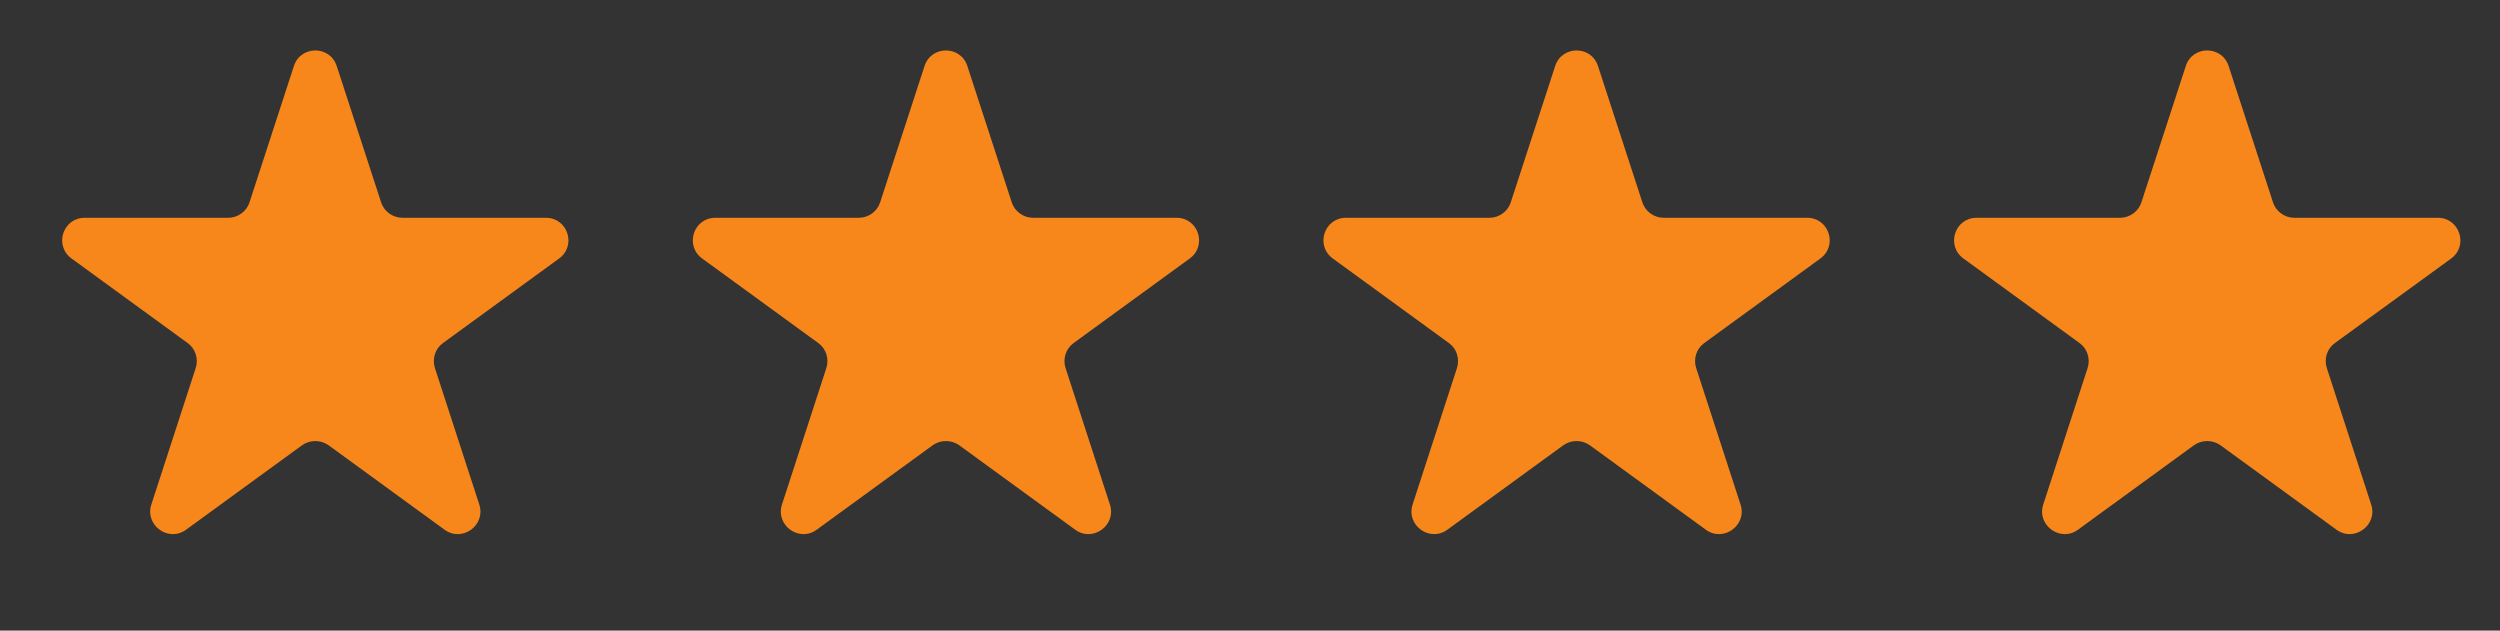 <svg version="1.2" xmlns="http://www.w3.org/2000/svg" viewBox="0 0 111 28" width="111" height="28">
	<rect x="0" y="0" width="111" height="28" fill="#333333" stroke="none"/>
	<title>Frame 29 (1)</title>
	<style>
		.s0 { fill: #f7871b } 
		.s1 { fill: none;stroke: #ffffff } 
	</style>
	<path class="s0" d="m13.05 2.93c0.3-0.92 1.6-0.92 1.9 0l1.97 6.05c0.13 0.41 0.52 0.69 0.95 0.69h6.37c0.97 0 1.37 1.24 0.58 1.81l-5.15 3.75c-0.35 0.25-0.49 0.7-0.36 1.11l1.97 6.06c0.3 0.92-0.76 1.69-1.54 1.12l-5.15-3.75c-0.35-0.25-0.83-0.25-1.18 0l-5.15 3.75c-0.78 0.57-1.84-0.2-1.54-1.12l1.97-6.06c0.13-0.41-0.01-0.86-0.36-1.11l-5.15-3.75c-0.79-0.57-0.39-1.81 0.58-1.81h6.37c0.43 0 0.82-0.28 0.95-0.69z"/>
	<path class="s0" d="m41.05 2.93c0.3-0.92 1.6-0.92 1.9 0l1.97 6.05c0.13 0.41 0.52 0.69 0.95 0.69h6.37c0.97 0 1.37 1.24 0.58 1.81l-5.15 3.75c-0.35 0.25-0.49 0.7-0.36 1.11l1.97 6.06c0.3 0.92-0.76 1.69-1.54 1.12l-5.15-3.75c-0.35-0.25-0.83-0.25-1.18 0l-5.15 3.75c-0.78 0.57-1.84-0.2-1.54-1.12l1.97-6.06c0.13-0.41-0.01-0.86-0.36-1.11l-5.15-3.75c-0.79-0.57-0.39-1.81 0.58-1.81h6.37c0.43 0 0.82-0.28 0.95-0.69z"/>
	<path class="s0" d="m69.05 2.93c0.3-0.92 1.6-0.92 1.9 0l1.97 6.05c0.13 0.41 0.52 0.69 0.95 0.69h6.37c0.97 0 1.37 1.24 0.58 1.81l-5.15 3.75c-0.35 0.25-0.49 0.7-0.36 1.11l1.97 6.06c0.3 0.92-0.76 1.69-1.54 1.12l-5.15-3.75c-0.35-0.25-0.83-0.25-1.18 0l-5.15 3.75c-0.78 0.57-1.84-0.2-1.54-1.12l1.97-6.06c0.13-0.41-0.01-0.86-0.36-1.11l-5.15-3.75c-0.79-0.57-0.39-1.81 0.58-1.81h6.37c0.43 0 0.82-0.28 0.95-0.69z"/>
	<path class="s0" d="m97.05 2.93c0.3-0.92 1.6-0.92 1.9 0l1.97 6.05c0.13 0.41 0.52 0.69 0.95 0.69h6.37c0.97 0 1.37 1.24 0.59 1.81l-5.16 3.75c-0.35 0.25-0.49 0.7-0.36 1.11l1.97 6.06c0.3 0.92-0.76 1.69-1.54 1.12l-5.15-3.75c-0.35-0.25-0.83-0.25-1.18 0l-5.15 3.75c-0.78 0.57-1.84-0.2-1.54-1.12l1.97-6.06c0.13-0.41-0.01-0.86-0.36-1.11l-5.15-3.75c-0.79-0.57-0.39-1.81 0.58-1.81h6.37c0.43 0 0.82-0.28 0.95-0.69z"/>
	<path class="s1" d="m125.52 3.08c0.15-0.46 0.81-0.46 0.96 0l1.96 6.06c0.2 0.62 0.78 1.03 1.43 1.03h6.37c0.48 0 0.68 0.62 0.29 0.91l-5.15 3.74c-0.53 0.38-0.75 1.06-0.54 1.68l1.96 6.05c0.15 0.46-0.37 0.85-0.77 0.56l-5.15-3.74c-0.52-0.38-1.24-0.38-1.76 0l-5.15 3.74c-0.39 0.29-0.92-0.1-0.77-0.56l1.97-6.05c0.2-0.62-0.02-1.3-0.55-1.68l-5.15-3.74c-0.39-0.29-0.19-0.91 0.29-0.91h6.37c0.65 0 1.23-0.41 1.43-1.03z"/>
</svg>